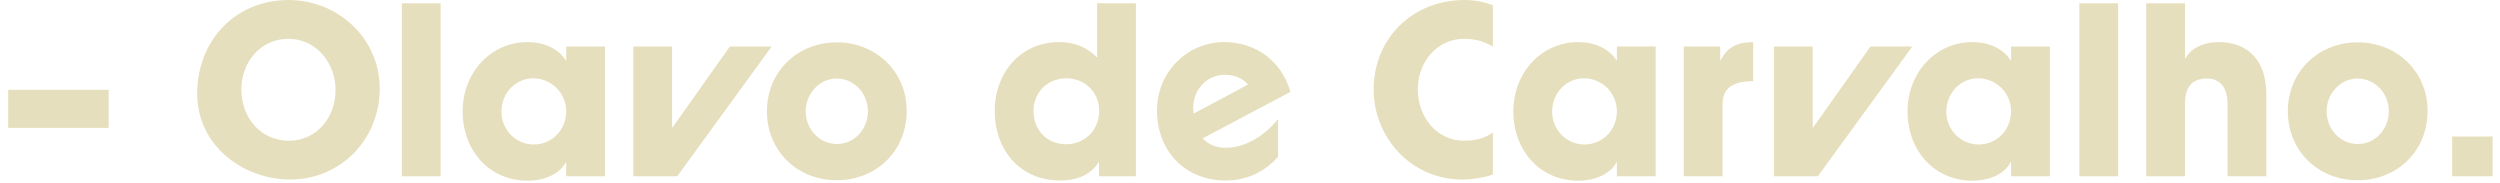 <svg width="246" height="18" viewBox="0 0 246 18" fill="none" xmlns="http://www.w3.org/2000/svg">
<path d="M10.695 12.583H0.805V8.834H10.695V12.583ZM28.58 17.666C23.842 17.666 19.403 14.262 19.403 9.225C19.403 3.958 23.198 0.002 28.373 0.002C33.341 0.002 37.366 3.843 37.366 8.719C37.366 13.756 33.456 17.666 28.58 17.666ZM28.442 13.848C31.133 13.848 33.019 11.571 33.019 8.857C33.019 6.189 31.11 3.82 28.373 3.82C25.659 3.82 23.75 6.097 23.75 8.788C23.75 11.594 25.659 13.848 28.442 13.848ZM43.359 17.344H39.541V0.324H43.359V17.344ZM59.531 17.344H55.713V15.964H55.667C55.115 17.091 53.597 17.781 51.918 17.781C48.146 17.781 45.524 14.814 45.524 10.95C45.524 7.178 48.261 4.142 51.918 4.142C53.482 4.142 54.931 4.763 55.667 5.936H55.713V4.579H59.531V17.344ZM52.516 14.216C54.31 14.216 55.713 12.79 55.713 10.95C55.713 9.156 54.264 7.707 52.47 7.707C50.722 7.707 49.342 9.156 49.342 10.996C49.342 12.767 50.745 14.216 52.516 14.216ZM66.641 17.344H62.316V4.579H66.135V12.537H66.18L71.816 4.579H75.933L66.641 17.344ZM89.219 10.904C89.219 14.906 86.183 17.735 82.342 17.735C78.455 17.735 75.465 14.86 75.465 10.95C75.465 6.994 78.524 4.165 82.342 4.165C86.183 4.165 89.219 7.04 89.219 10.904ZM82.342 14.17C84.136 14.17 85.401 12.652 85.401 10.95C85.401 9.248 84.113 7.73 82.319 7.73C80.64 7.73 79.283 9.202 79.283 10.95C79.283 12.698 80.617 14.17 82.342 14.17ZM111.773 17.344H108.139V15.964H108.093C107.38 17.137 106.092 17.758 104.275 17.758C100.411 17.758 97.881 14.791 97.881 10.927C97.881 7.109 100.48 4.142 104.206 4.142C105.678 4.142 106.874 4.579 107.955 5.66V0.324H111.773V17.344ZM104.896 14.193C106.759 14.193 108.162 12.79 108.162 10.904C108.162 9.133 106.805 7.707 104.919 7.707C103.125 7.707 101.699 9.041 101.699 10.904C101.699 12.836 103.056 14.193 104.896 14.193ZM125.762 11.709V15.435C124.313 17.022 122.565 17.758 120.61 17.758C116.539 17.758 113.848 14.791 113.848 10.881C113.848 6.948 116.976 4.142 120.426 4.142C123.623 4.142 126.107 6.028 126.981 9.041L118.333 13.618C118.977 14.262 119.713 14.538 120.61 14.538C122.45 14.538 124.359 13.457 125.762 11.709ZM122.795 8.328H122.818C122.289 7.707 121.507 7.362 120.518 7.362C118.701 7.362 117.413 8.88 117.413 10.582C117.413 10.789 117.436 10.973 117.459 11.18L122.795 8.328ZM146.897 13.043V17.16C146.322 17.413 144.942 17.666 143.907 17.666C138.801 17.666 135.167 13.48 135.167 8.811C135.167 3.728 139.054 0.002 144.091 0.002C145.195 0.002 146 0.186 146.897 0.508V4.579C146.092 4.119 145.264 3.82 144.068 3.82C141.4 3.82 139.514 6.097 139.514 8.788C139.514 11.502 141.354 13.848 144.091 13.848C145.264 13.848 146.138 13.572 146.897 13.043ZM162.919 17.344H159.101V15.964H159.055C158.503 17.091 156.985 17.781 155.306 17.781C151.534 17.781 148.912 14.814 148.912 10.95C148.912 7.178 151.649 4.142 155.306 4.142C156.87 4.142 158.319 4.763 159.055 5.936H159.101V4.579H162.919V17.344ZM155.904 14.216C157.698 14.216 159.101 12.79 159.101 10.95C159.101 9.156 157.652 7.707 155.858 7.707C154.11 7.707 152.73 9.156 152.73 10.996C152.73 12.767 154.133 14.216 155.904 14.216ZM169.499 17.344H165.681V4.579H169.269V5.936H169.315C169.982 4.579 171.04 4.142 172.512 4.142V7.983C170.235 8.006 169.499 8.857 169.499 10.306V17.344ZM178.878 17.344H174.554V4.579H178.372V12.537H178.418L184.053 4.579H188.17L178.878 17.344ZM201.709 17.344H197.891V15.964H197.845C197.293 17.091 195.775 17.781 194.096 17.781C190.324 17.781 187.702 14.814 187.702 10.95C187.702 7.178 190.439 4.142 194.096 4.142C195.66 4.142 197.109 4.763 197.845 5.936H197.891V4.579H201.709V17.344ZM194.694 14.216C196.488 14.216 197.891 12.79 197.891 10.95C197.891 9.156 196.442 7.707 194.648 7.707C192.9 7.707 191.52 9.156 191.52 10.996C191.52 12.767 192.923 14.216 194.694 14.216ZM208.425 17.344H204.607V0.324H208.425V17.344ZM223.01 17.344H219.192V10.329C219.192 8.673 218.548 7.73 217.145 7.73C215.696 7.73 215.006 8.581 215.006 10.168V17.344H211.188V0.324H215.006V5.798C215.558 4.763 216.8 4.142 218.318 4.142C221.239 4.142 223.01 5.982 223.01 9.317V17.344ZM238.876 10.904C238.876 14.906 235.84 17.735 231.999 17.735C228.112 17.735 225.122 14.86 225.122 10.95C225.122 6.994 228.181 4.165 231.999 4.165C235.84 4.165 238.876 7.04 238.876 10.904ZM231.999 14.17C233.793 14.17 235.058 12.652 235.058 10.95C235.058 9.248 233.77 7.73 231.976 7.73C230.297 7.73 228.94 9.202 228.94 10.95C228.94 12.698 230.274 14.17 231.999 14.17ZM245.27 17.344H241.291V13.434H245.27V17.344Z" fill="#E6DFBD"/>
</svg>
